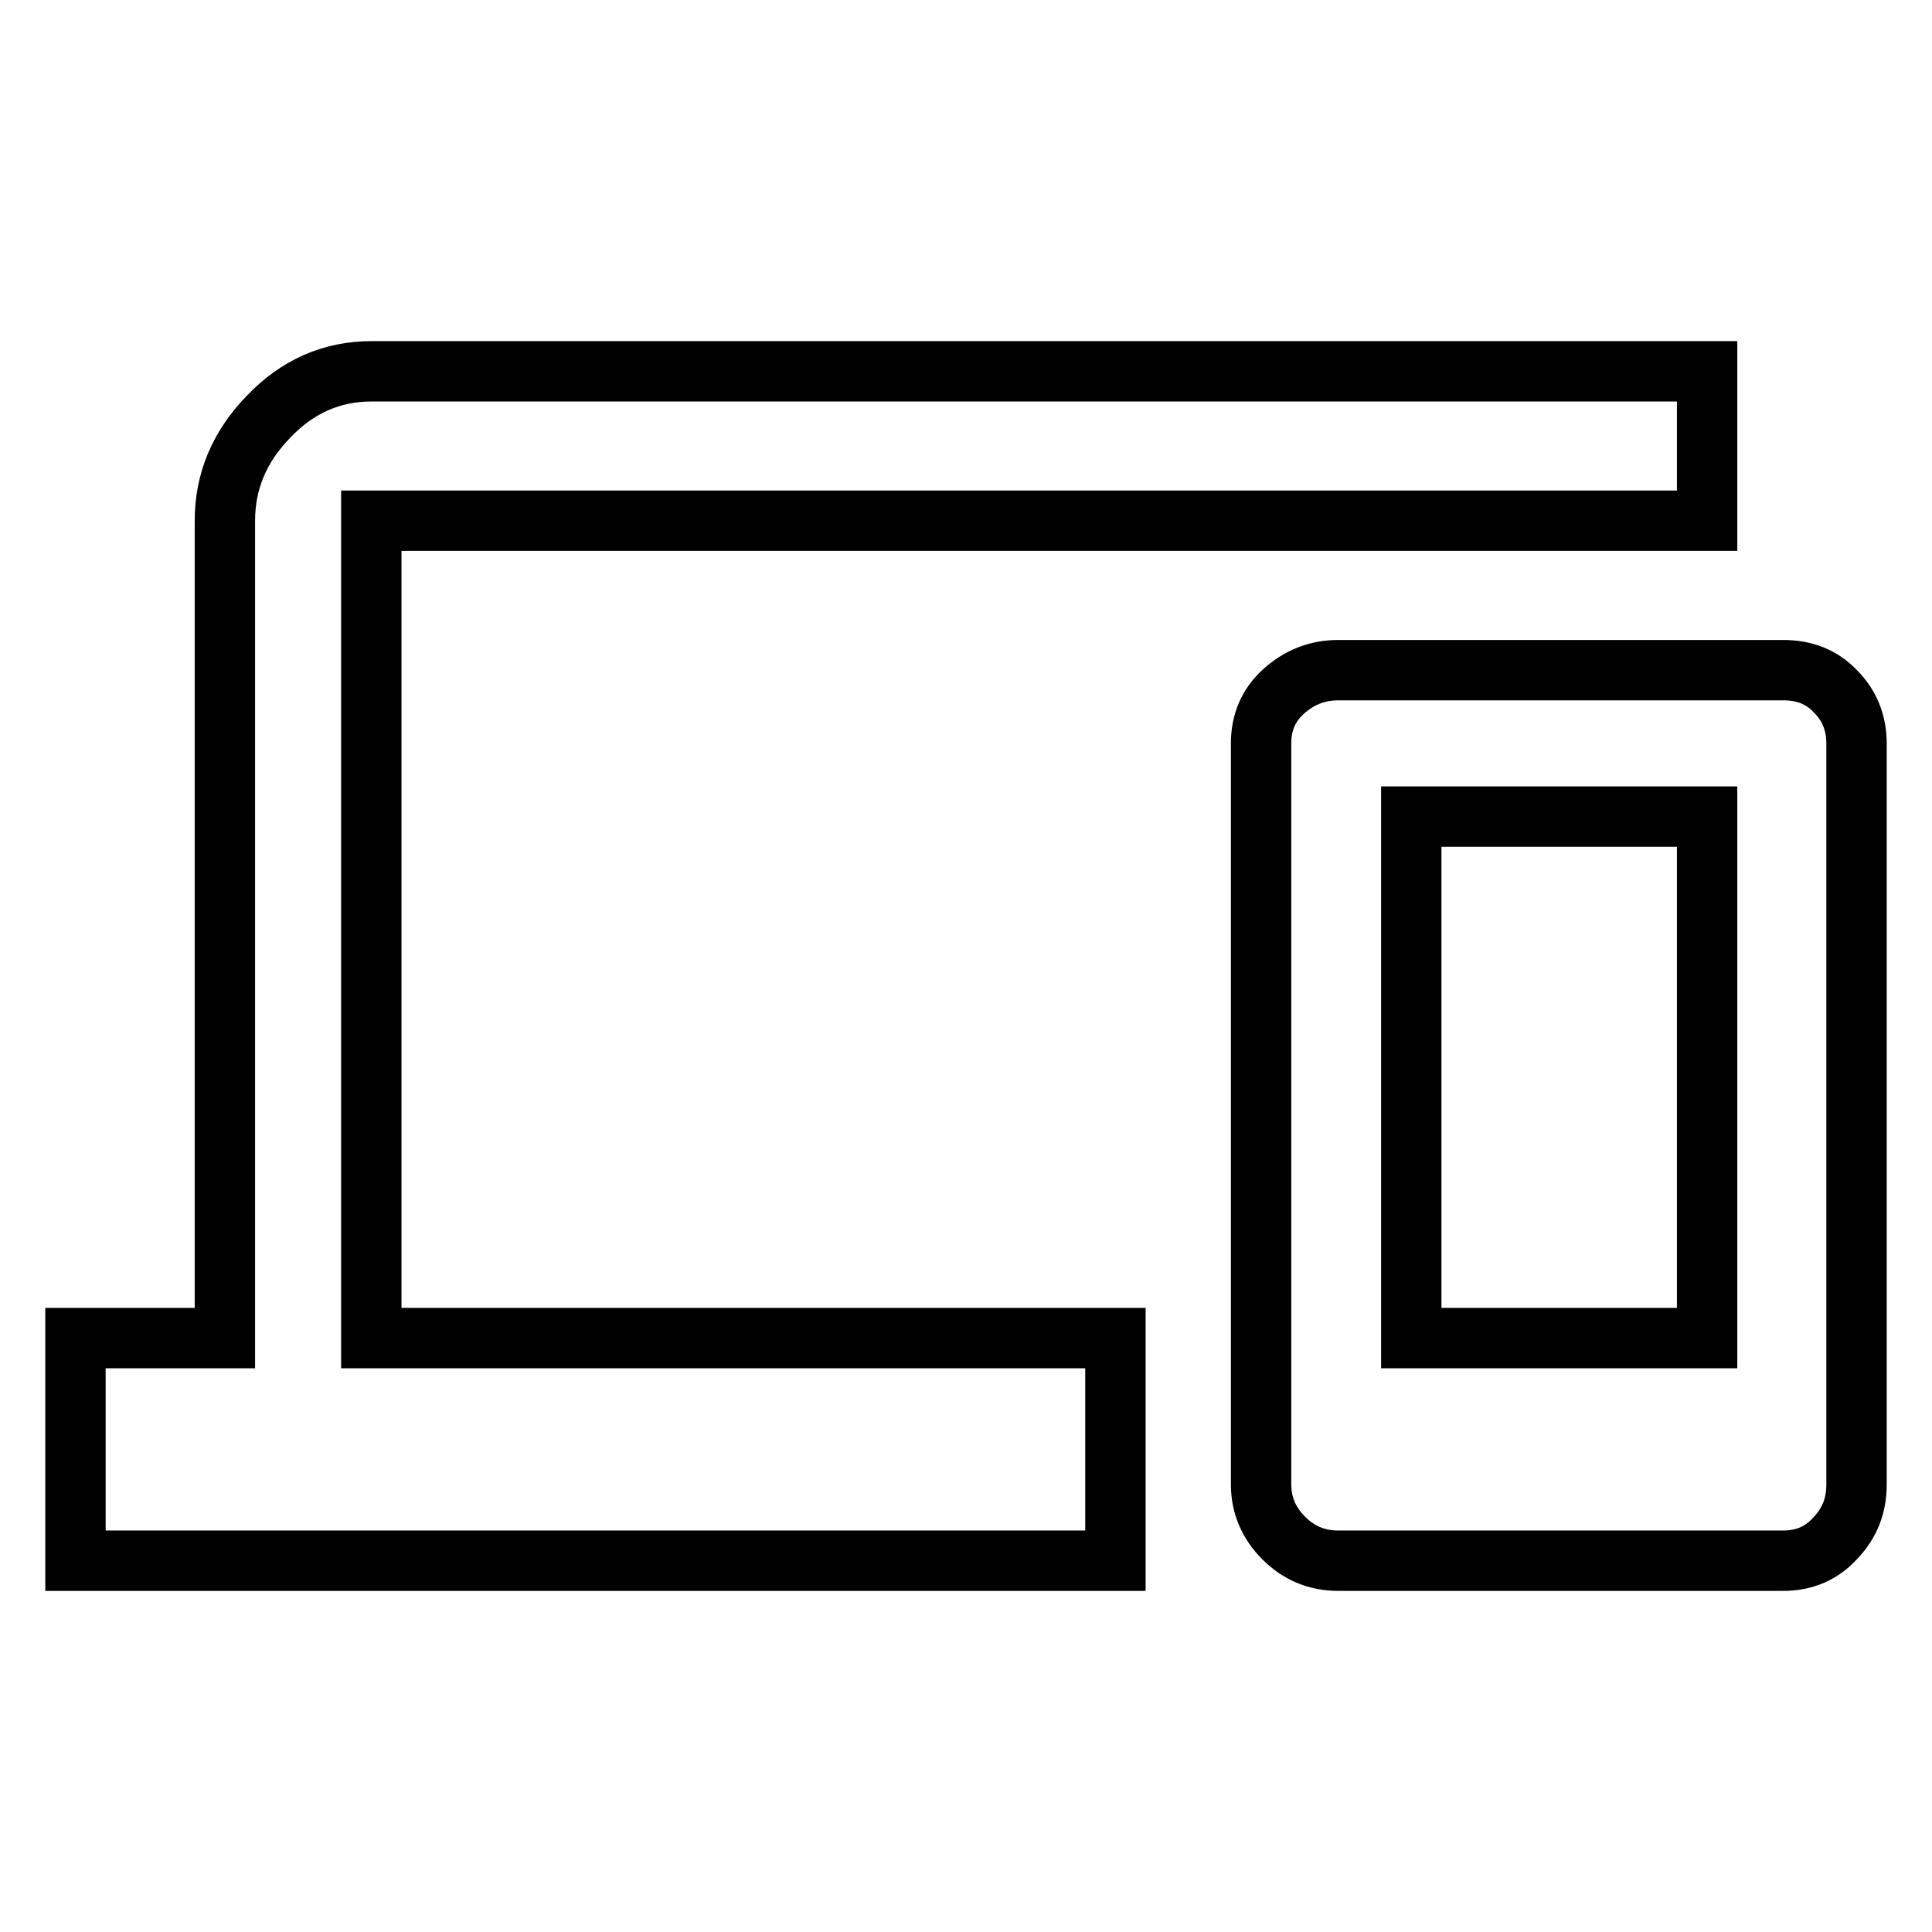 <?xml version="1.0" encoding="utf-8"?>
<!-- Svg Vector Icons : http://www.onlinewebfonts.com/icon -->
<!DOCTYPE svg PUBLIC "-//W3C//DTD SVG 1.1//EN" "http://www.w3.org/Graphics/SVG/1.1/DTD/svg11.dtd">
<svg version="1.1" xmlns="http://www.w3.org/2000/svg" xmlns:xlink="http://www.w3.org/1999/xlink" x="0px" y="0px" viewBox="0 0 256 256" enable-background="new 0 0 256 256" xml:space="preserve">
<g> <path stroke-width="8" fill-opacity="0" stroke="#000000"  d="M226.2,177.3v-69.1H187v69.1H226.2z M236.3,88.8c2.8,0,5.1,0.9,6.9,2.8c1.8,1.8,2.8,4.1,2.8,6.9v98.2 c0,2.8-0.9,5.1-2.8,7.1c-1.8,2-4.1,3-6.9,3h-59c-2.8,0-5.2-1-7.2-3c-2-2-3-4.4-3-7.1V98.5c0-2.8,1-5.1,3-6.9c2-1.8,4.4-2.8,7.2-2.8 H236.3L236.3,88.8z M49.2,69v108.3h98.6v29.5H10v-29.5h19.8V69c0-5.2,1.9-9.8,5.8-13.8c3.8-4,8.4-6,13.6-6h177V69L49.2,69L49.2,69z "/></g>
</svg>